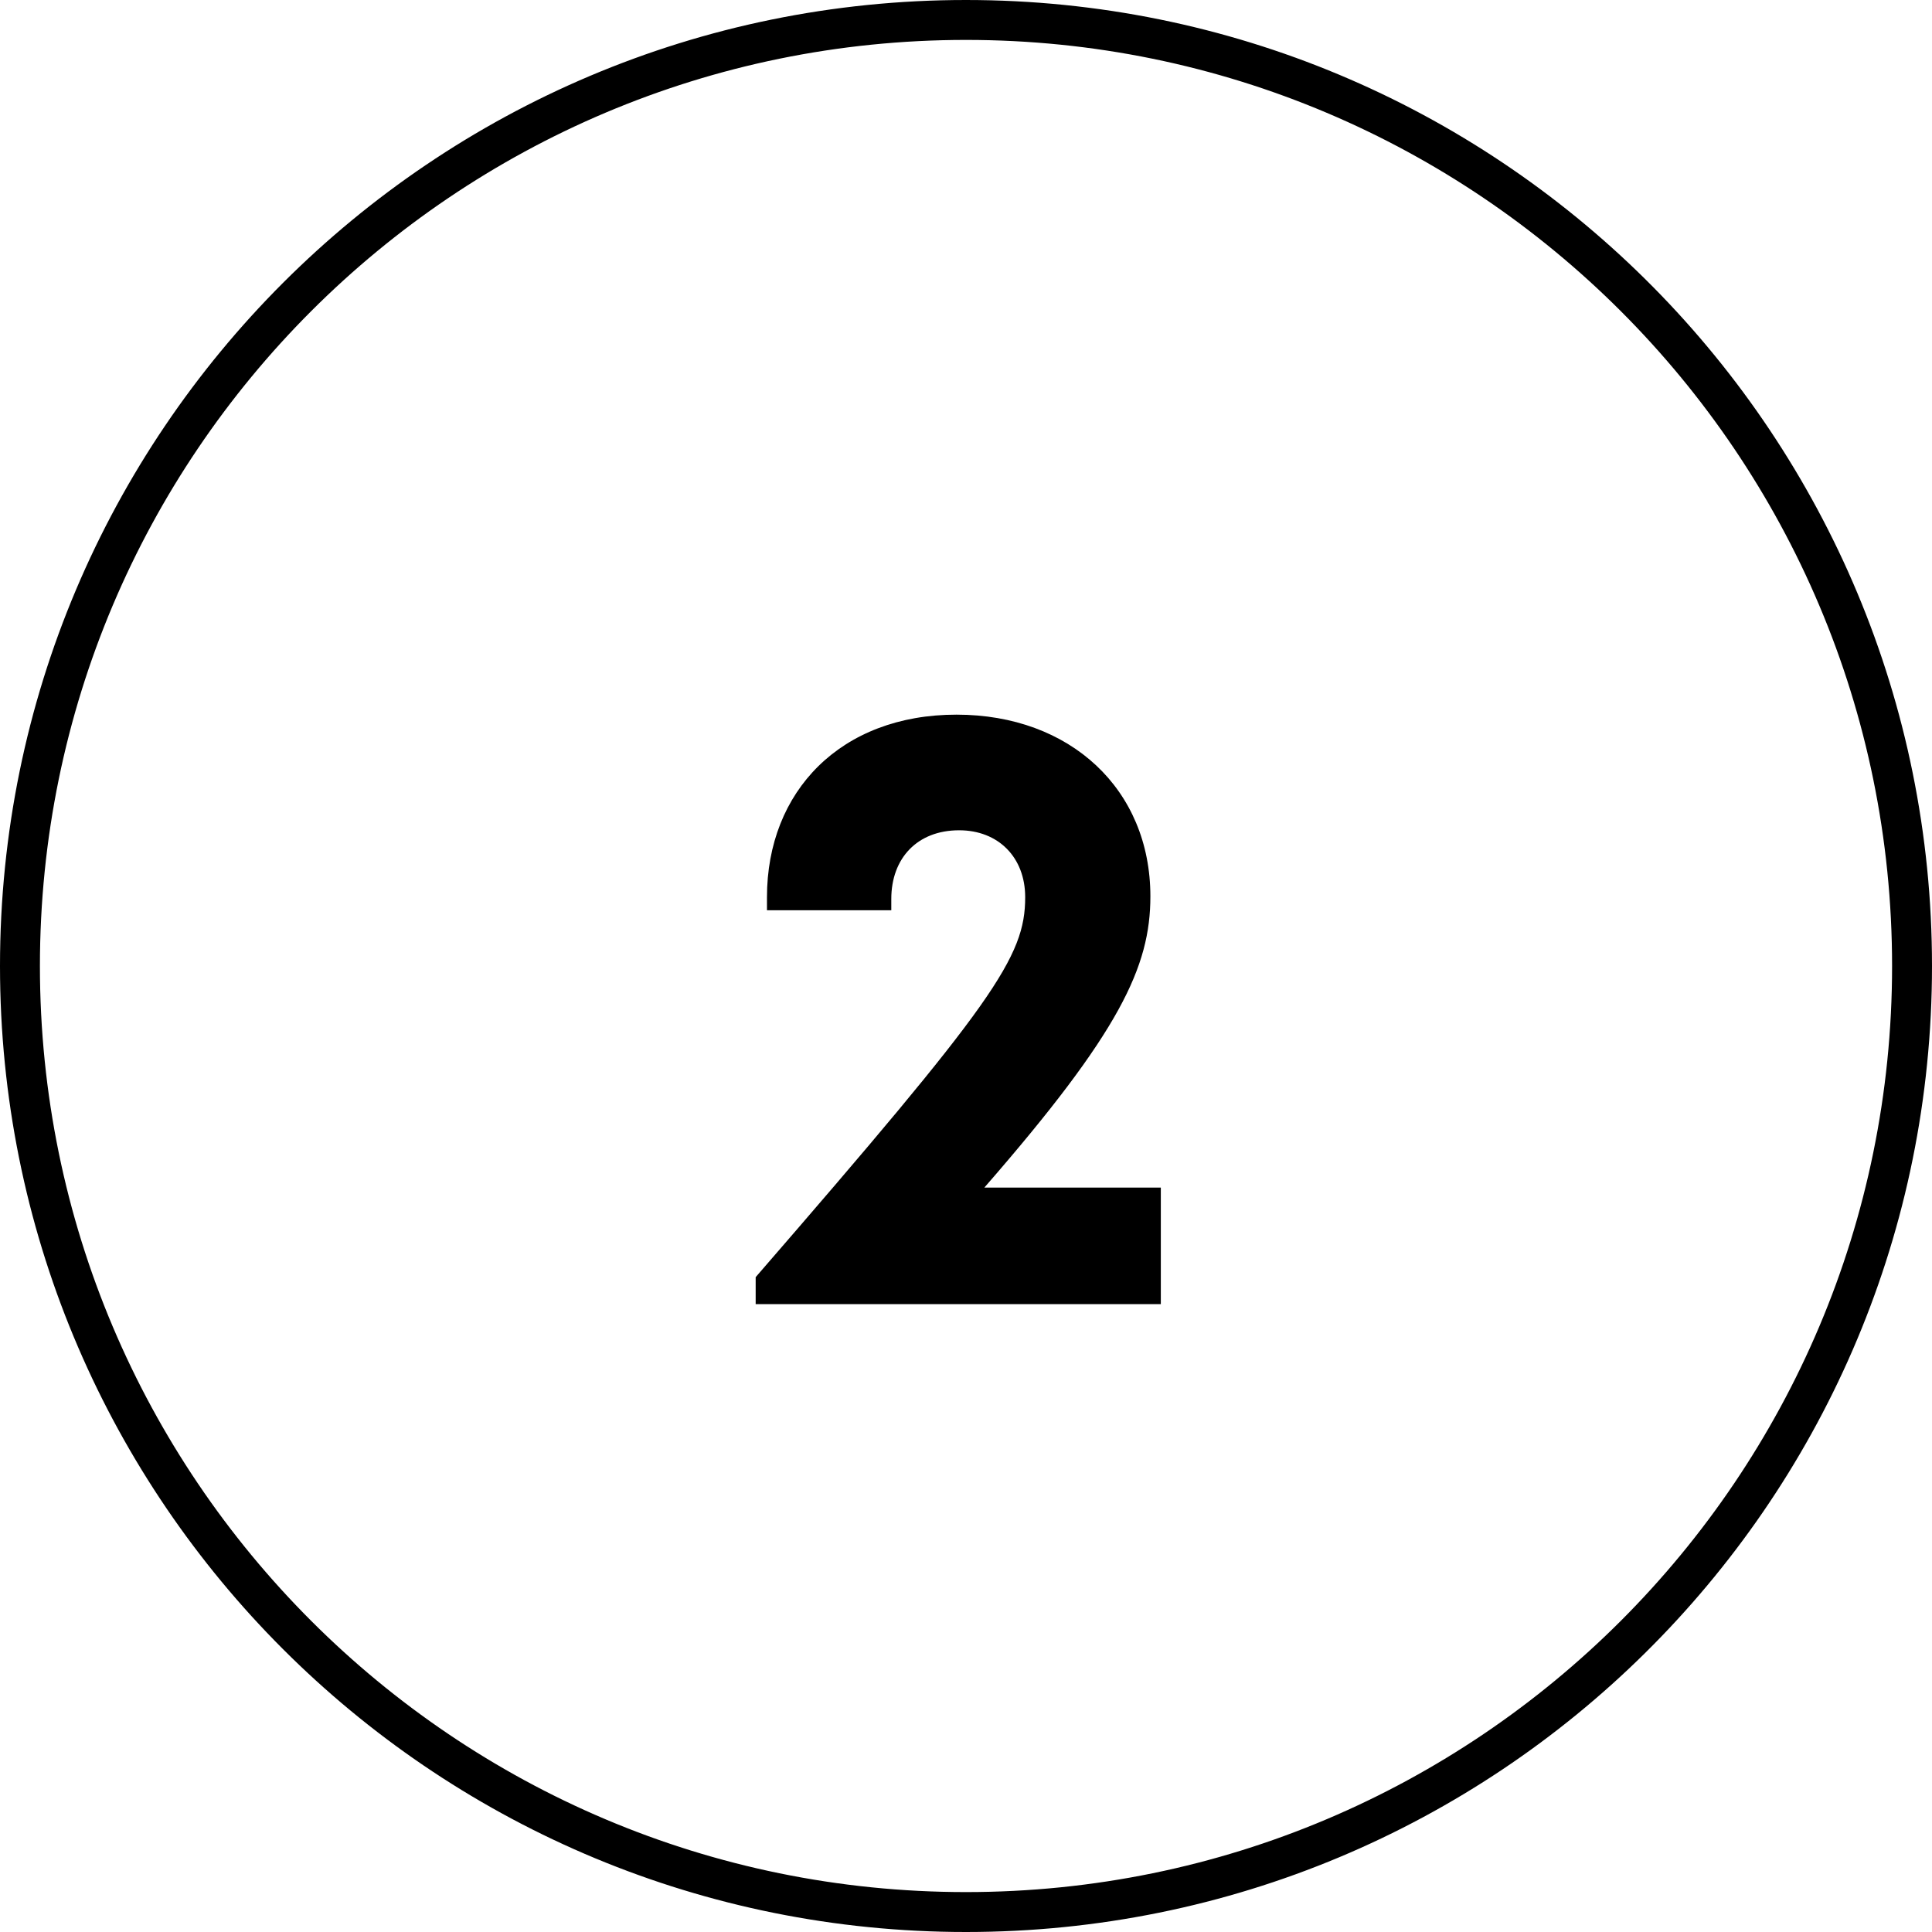 <?xml version="1.0" encoding="UTF-8"?>
<svg xmlns="http://www.w3.org/2000/svg" width="121" height="121" viewBox="0 0 121 121" fill="none">
  <path d="M61.282 0.005C94.335 0.424 121 27.348 121 60.5L120.995 61.282C120.576 94.335 93.652 121 60.5 121L59.718 120.995C26.925 120.58 0.42 94.075 0.005 61.282L0 60.5C0 27.087 27.087 0 60.5 0L61.282 0.005ZM60.5 2.5C28.468 2.5 2.5 28.468 2.5 60.5C2.5 92.532 28.468 118.5 60.5 118.5C92.532 118.5 118.5 92.532 118.5 60.5C118.5 28.468 92.532 2.5 60.5 2.5ZM59.905 44.758C67.038 44.758 72.048 49.441 72.048 56.138C72.048 60.548 70.142 64.632 61.648 74.379H72.701V81.675H47.327V79.987C62.246 62.781 64.207 59.949 64.207 56.192C64.207 53.688 62.519 52 60.068 52C57.455 52 55.821 53.743 55.821 56.302V57.009H48.035V56.192C48.035 49.55 52.663 44.758 59.905 44.758Z" fill="black"></path>
</svg>
